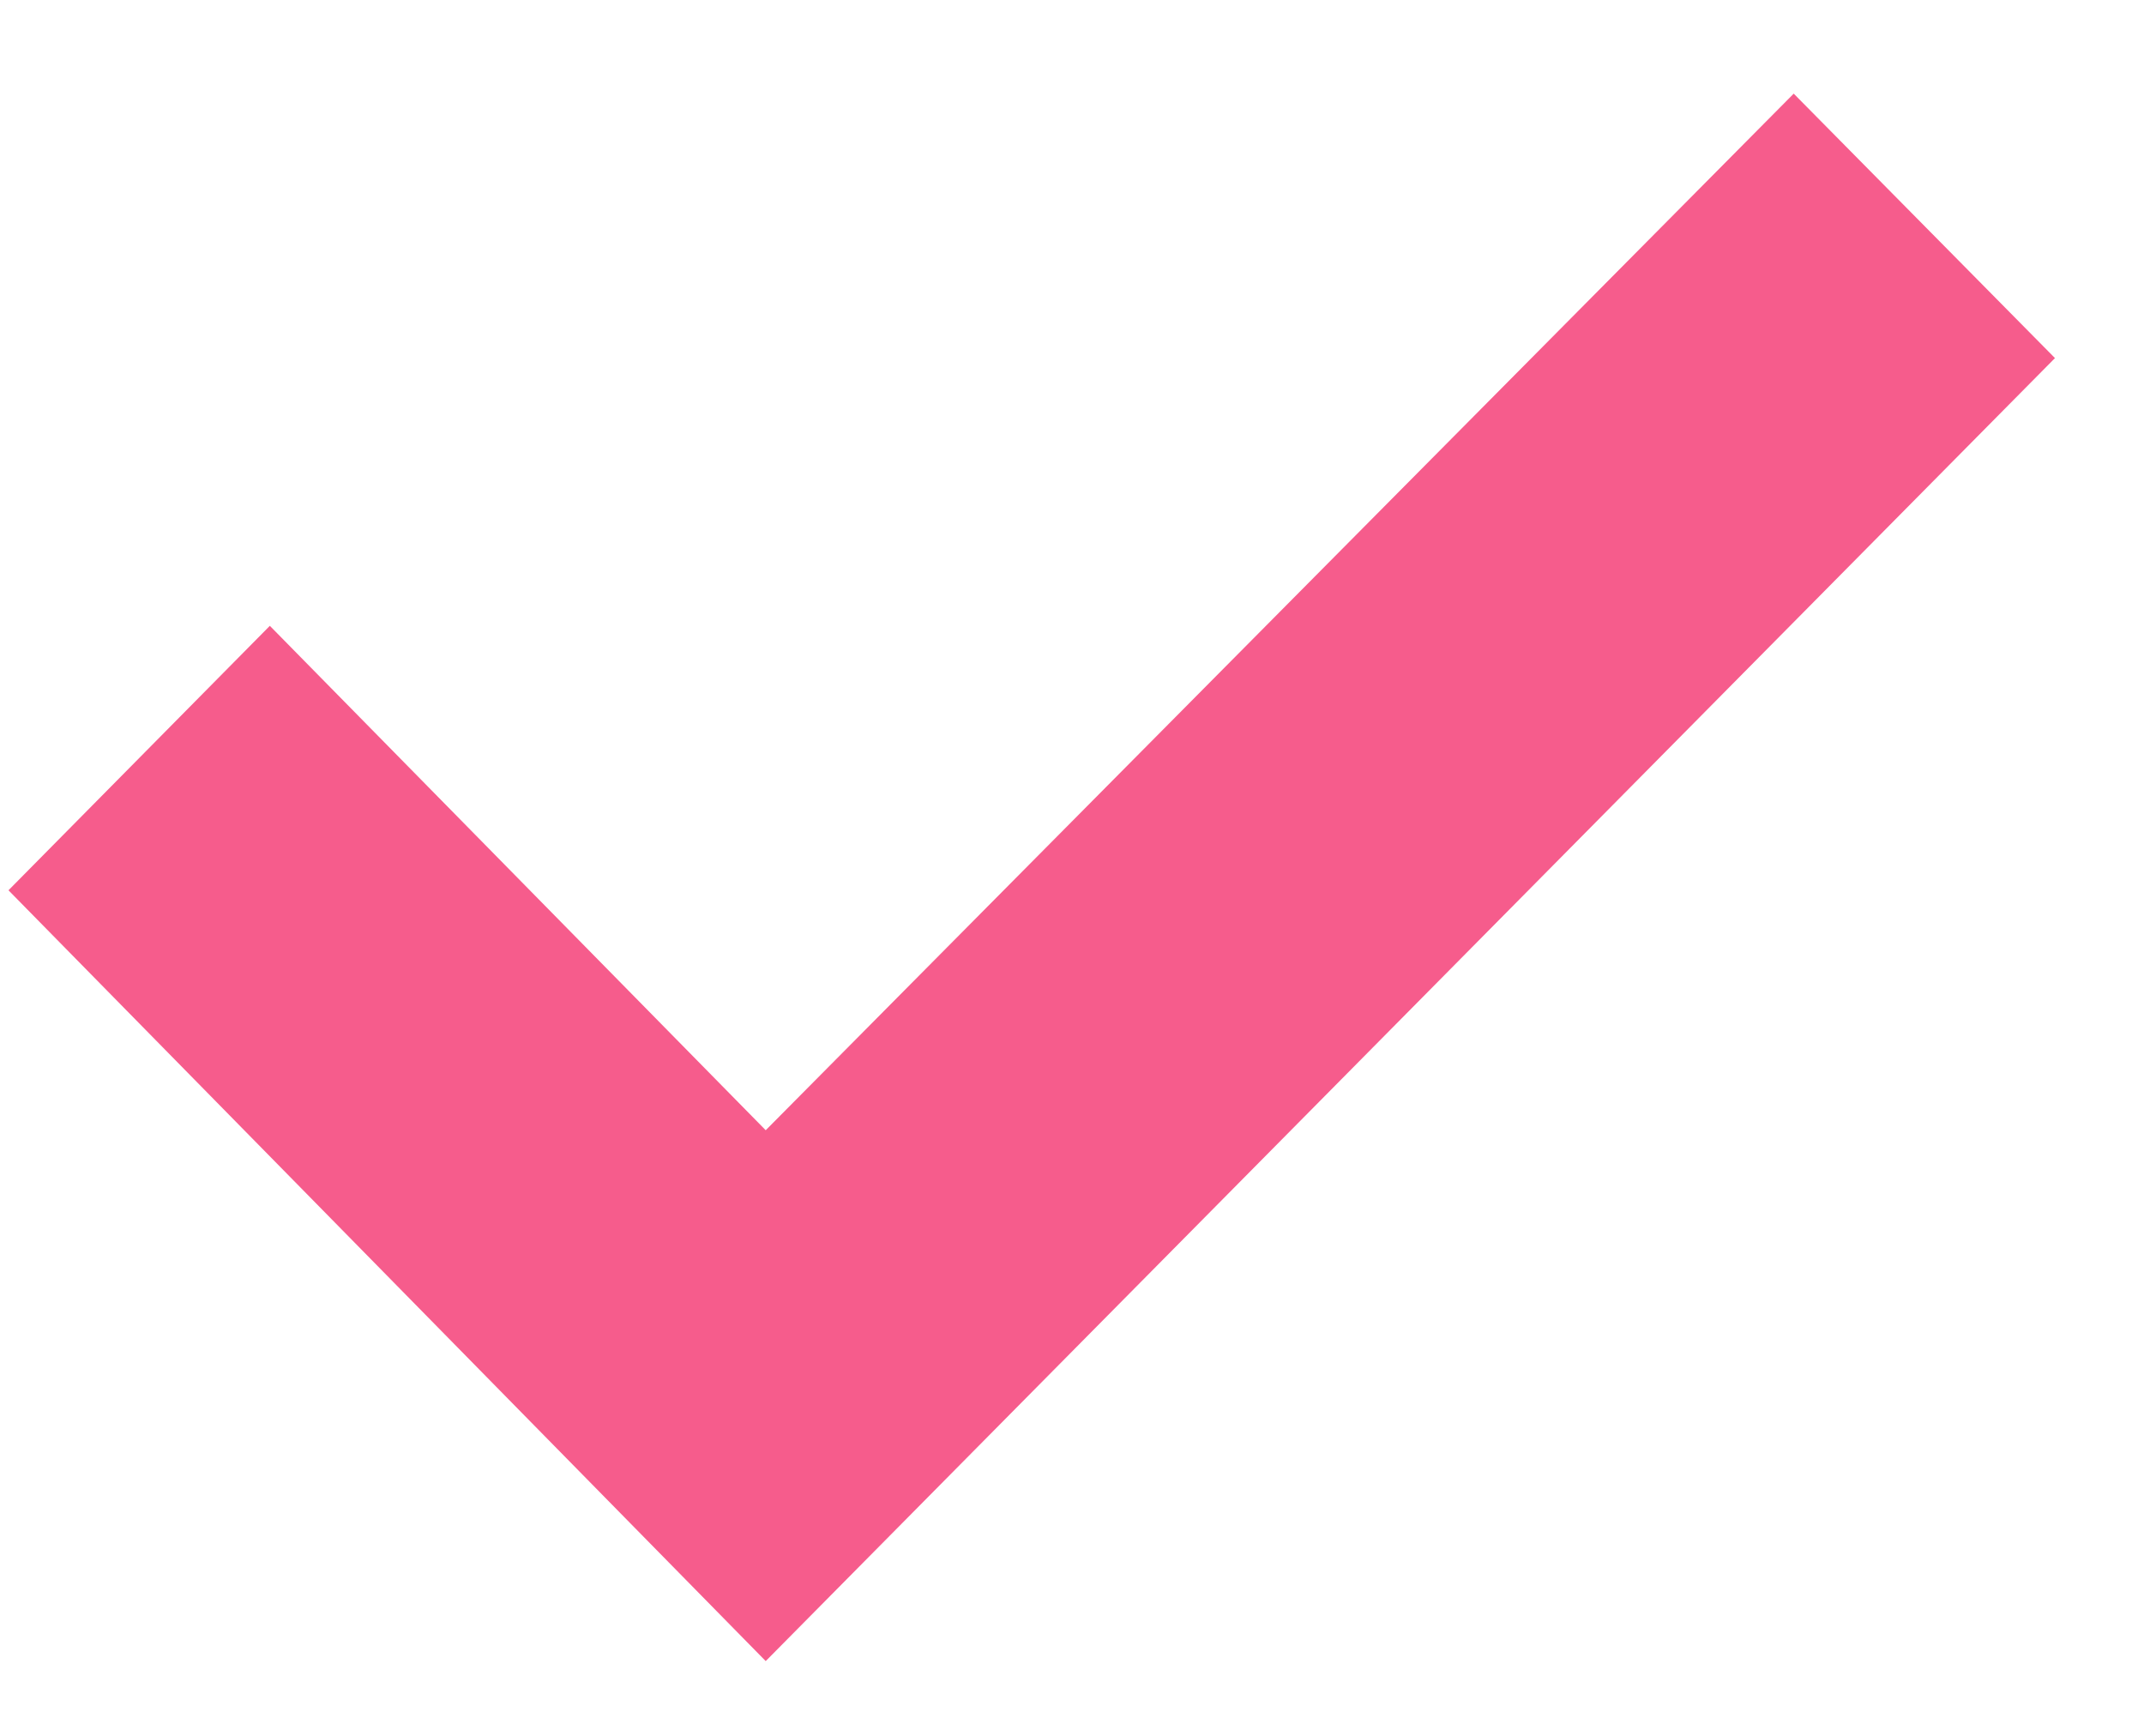 <svg width="21" height="17" viewBox="0 0 21 17" fill="none" xmlns="http://www.w3.org/2000/svg">
<path fill-rule="evenodd" clip-rule="evenodd" d="M17.569 0.917L7.5 11.069L2.643 6.129L0.083 8.719L7.5 16.268L20.128 3.507L17.569 0.917Z" fill="#F65C8C"/>
</svg>
